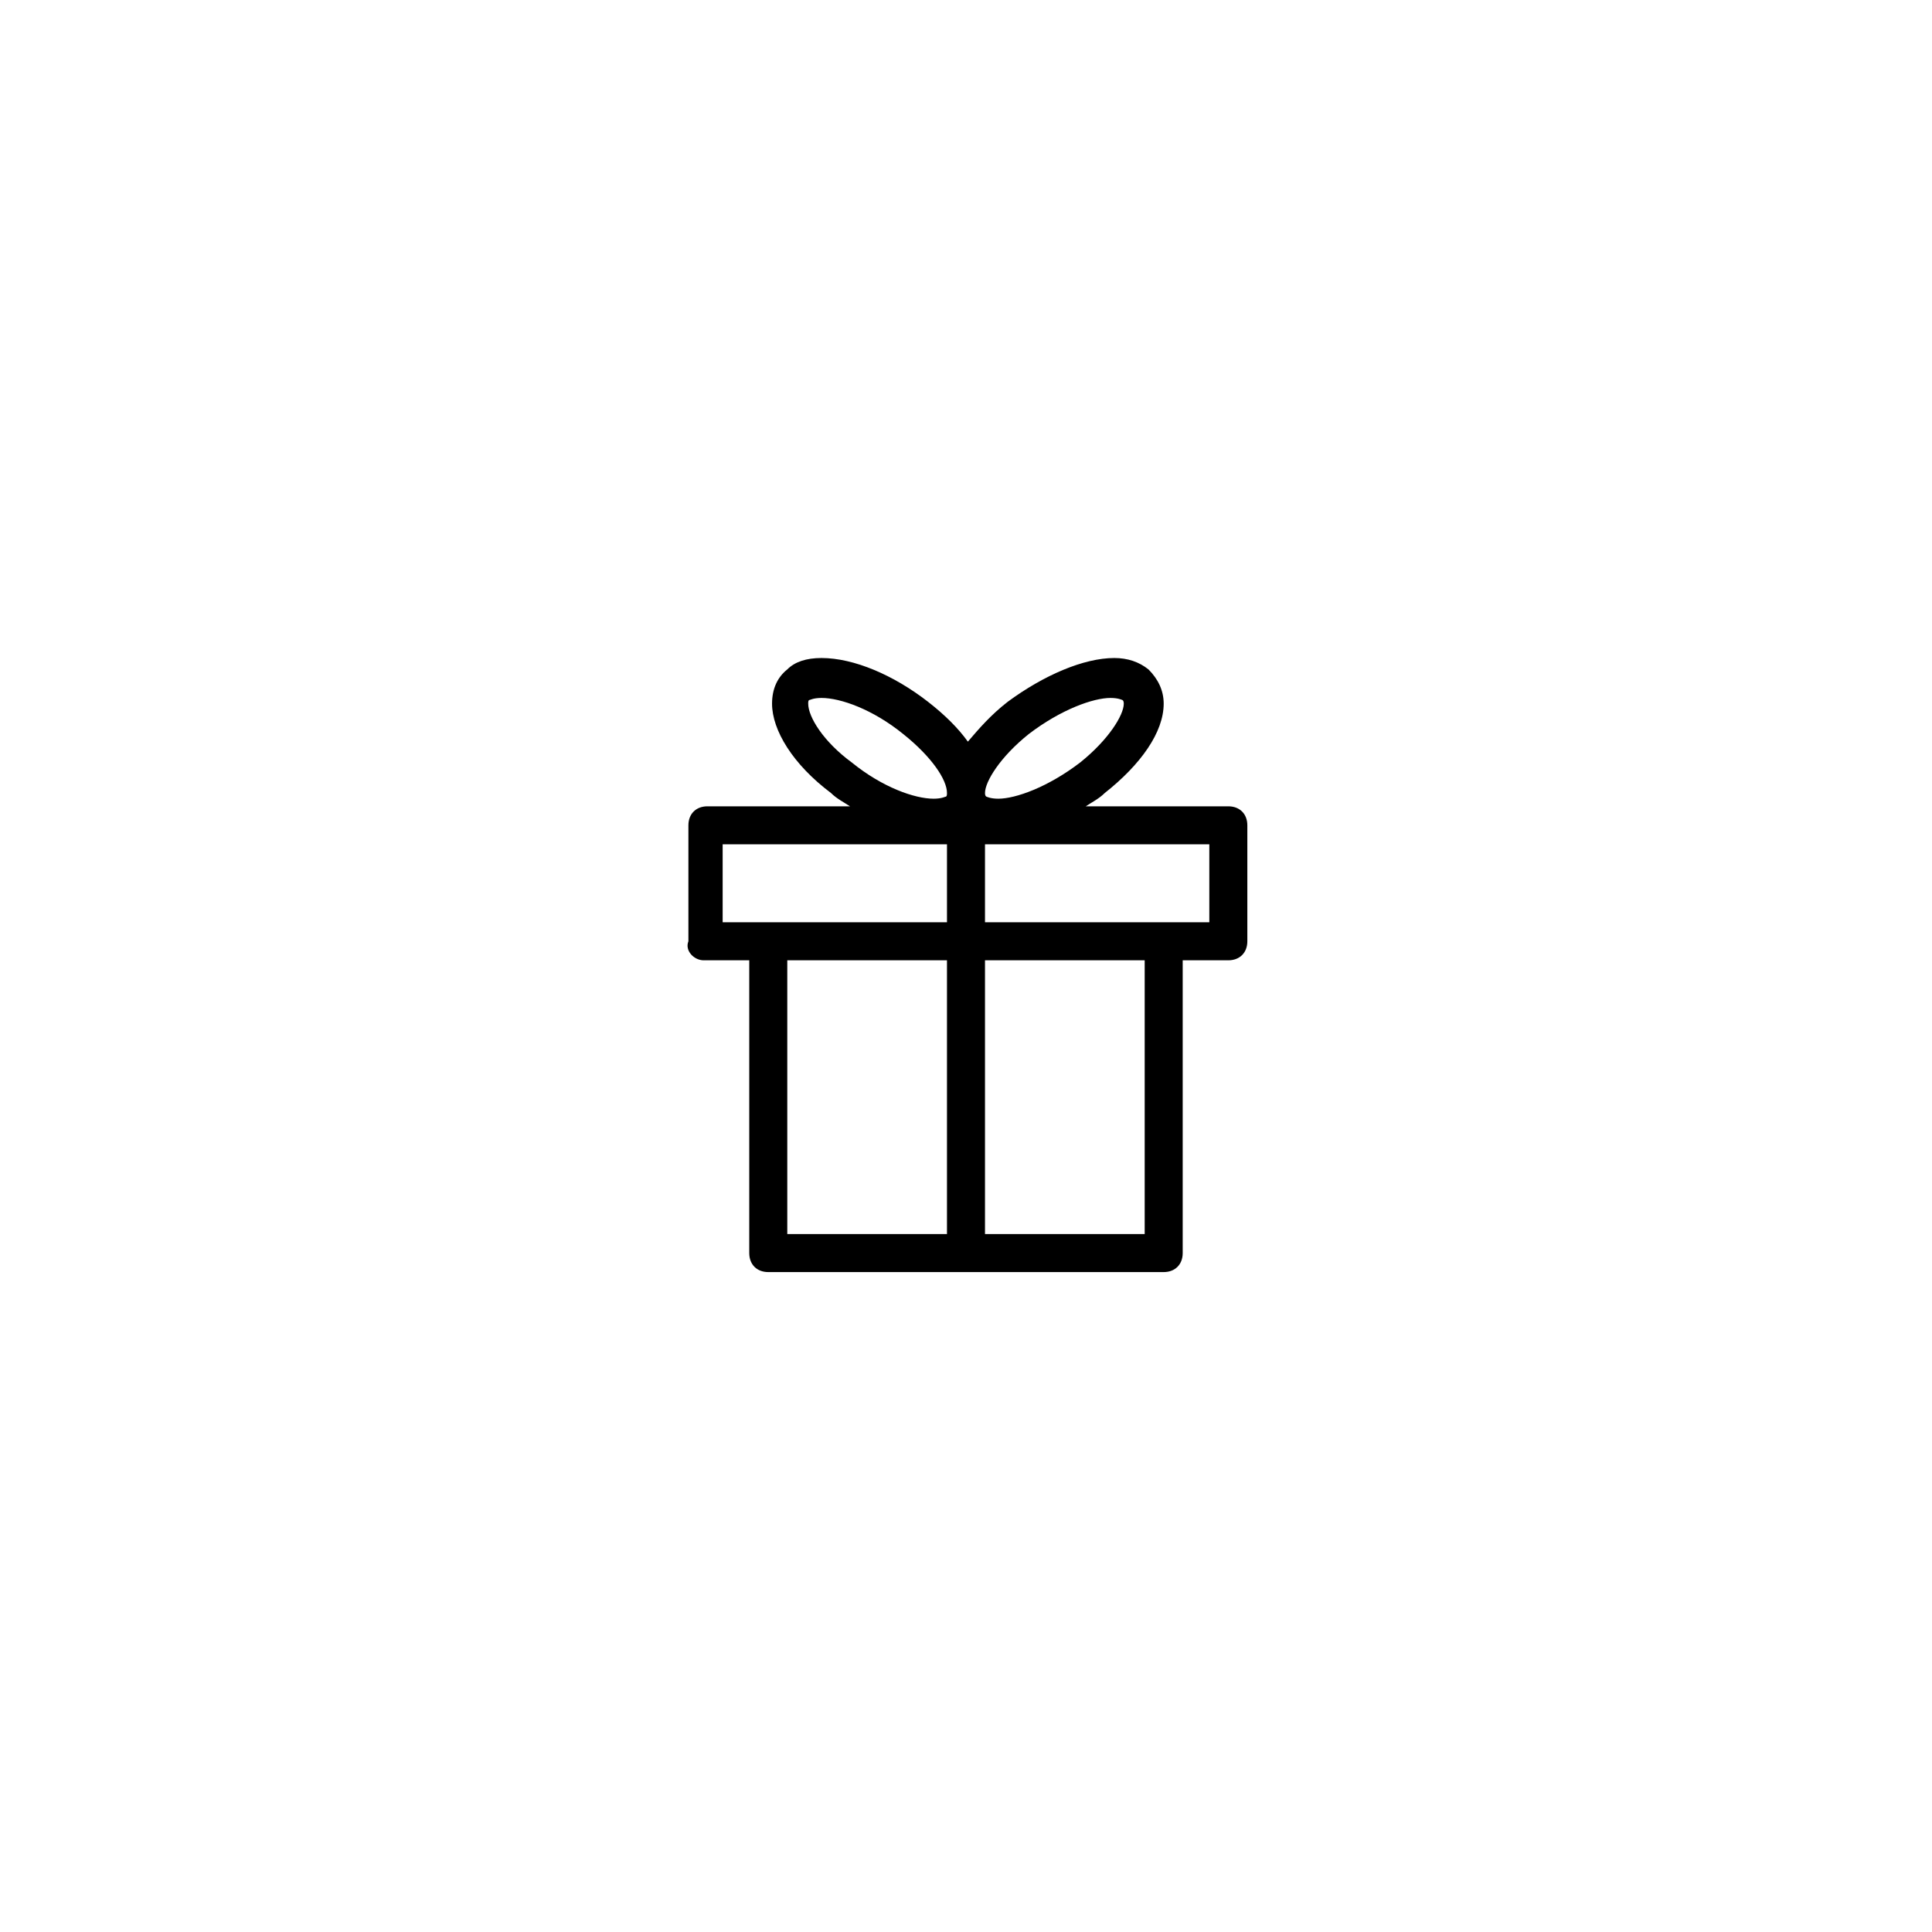 <?xml version="1.0" encoding="UTF-8"?>
<!-- The Best Svg Icon site in the world: iconSvg.co, Visit us! https://iconsvg.co -->
<svg fill="#000000" width="800px" height="800px" version="1.1" viewBox="144 144 512 512" xmlns="http://www.w3.org/2000/svg">
 <path d="m330.47 398.49h12.09v77.586c0 3.023 2.016 5.039 5.039 5.039h104.79c3.023 0 5.039-2.016 5.039-5.039v-77.586h12.09c3.023 0 5.039-2.016 5.039-5.039v-30.73c0-3.023-2.016-5.039-5.039-5.039h-37.785c1.512-1.008 3.527-2.016 5.039-3.527 9.574-7.559 15.617-16.121 15.617-23.68 0-3.527-1.512-6.551-4.031-9.07-2.519-2.016-5.543-3.023-9.07-3.023-8.062 0-18.641 4.535-28.215 11.586-4.535 3.527-7.559 7.055-10.578 10.578-2.519-3.527-6.047-7.055-10.578-10.578-9.07-7.055-19.648-11.586-28.215-11.586-4.031 0-7.055 1.008-9.07 3.023-2.519 2.016-4.031 5.039-4.031 9.07 0 7.055 5.543 16.121 15.617 23.68 1.512 1.512 3.527 2.519 5.039 3.527h-37.785c-3.023 0-5.039 2.016-5.039 5.039v30.73c-1.004 2.519 1.516 5.039 4.035 5.039zm22.168 0h42.32v72.547h-42.32zm94.715 72.547h-42.32v-72.547h42.32zm17.129-82.625h-59.449v-20.656h59.449zm-47.859-49.875c8.566-6.551 17.129-9.574 21.664-9.574 2.016 0 3.023 0.504 3.023 0.504s0.504 0 0.504 1.008c0 3.023-4.031 9.574-11.586 15.617-8.566 6.551-17.129 9.574-21.664 9.574-2.016 0-3.023-0.504-3.023-0.504s-0.504 0-0.504-1.008c-0.004-3.023 4.027-9.574 11.586-15.617zm-58.441-8.062c0-0.504 0-1.008 0.504-1.008 0 0 1.008-0.504 3.023-0.504 5.039 0 13.602 3.023 21.664 9.574 7.559 6.047 11.586 12.09 11.586 15.617 0 0.504 0 1.008-0.504 1.008 0 0-1.008 0.504-3.023 0.504-5.039 0-13.602-3.023-21.664-9.574-7.559-5.539-11.586-12.09-11.586-15.617zm-22.672 37.281h59.449v20.656h-59.449z"/>
</svg>